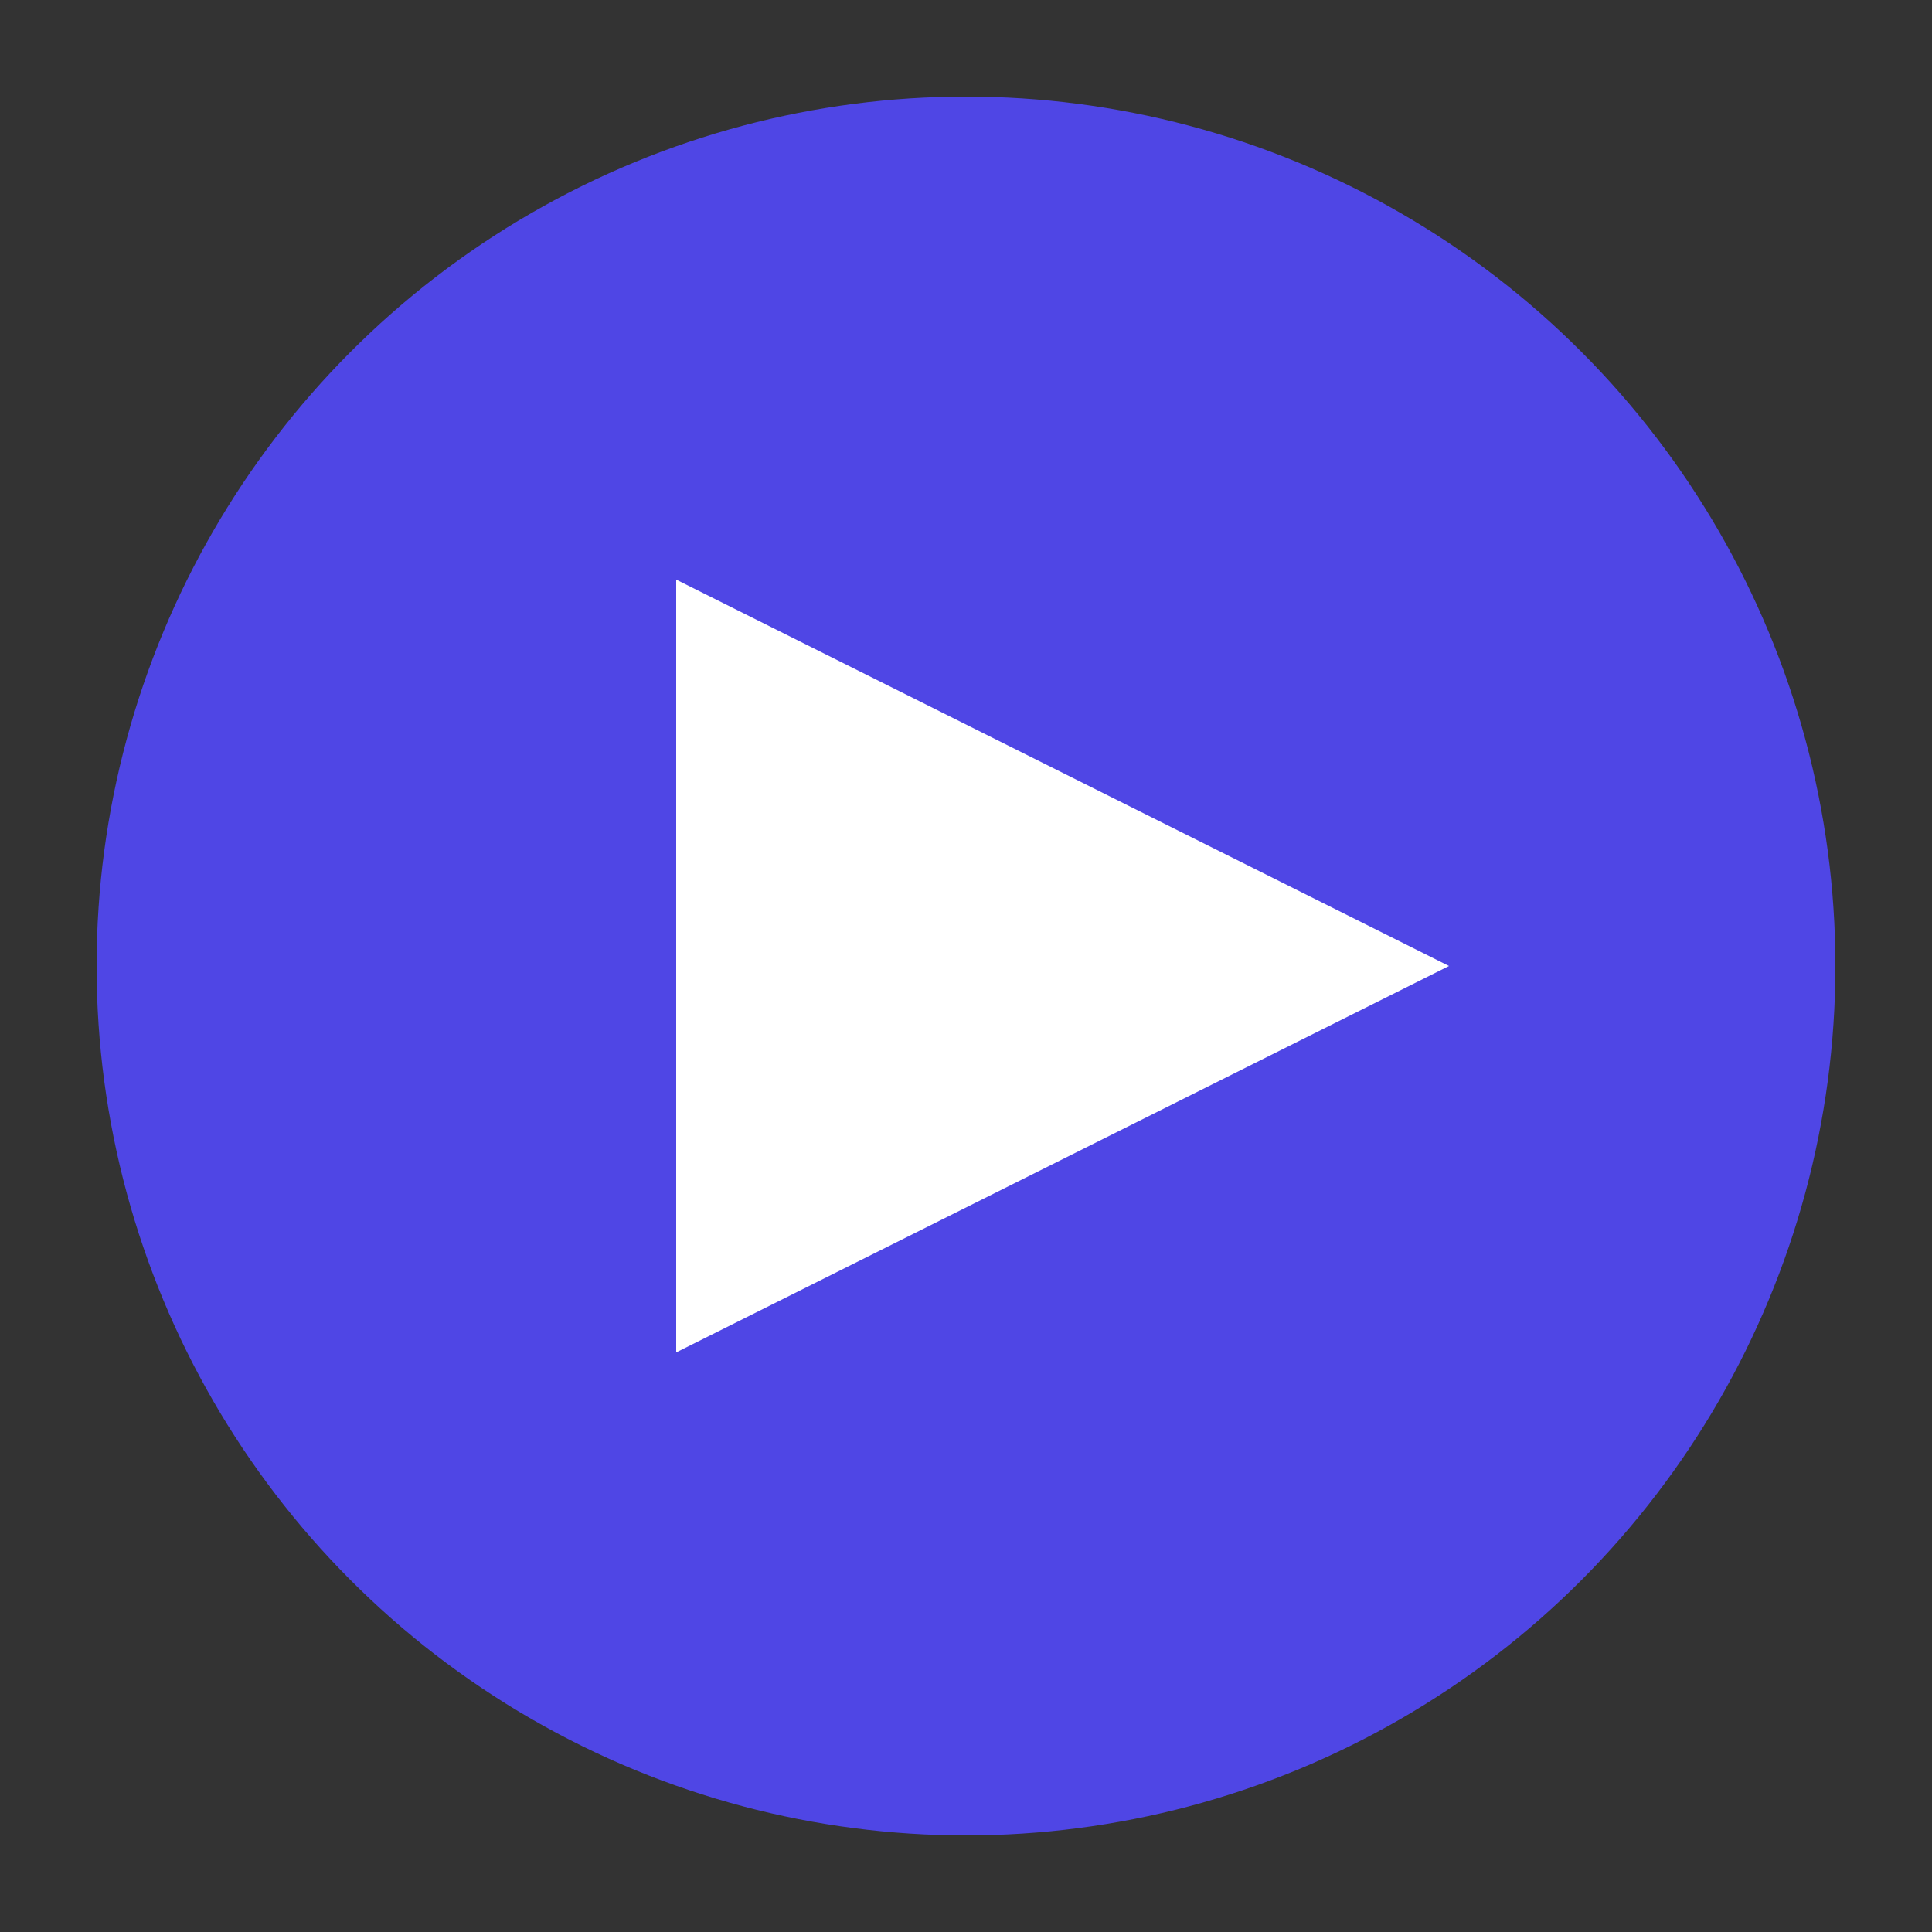 <svg xmlns="http://www.w3.org/2000/svg" viewBox="0 0 100 100">
  <rect x="0" y="0" width="100" height="100" fill="#333333" stroke="none"/>
  <circle cx="50" cy="50" r="45" fill="#4F46E5" />
  <path d="M35 30 L35 70 L75 50 Z" fill="white" />
  <circle cx="50" cy="50" r="10" fill="white" />
</svg>
